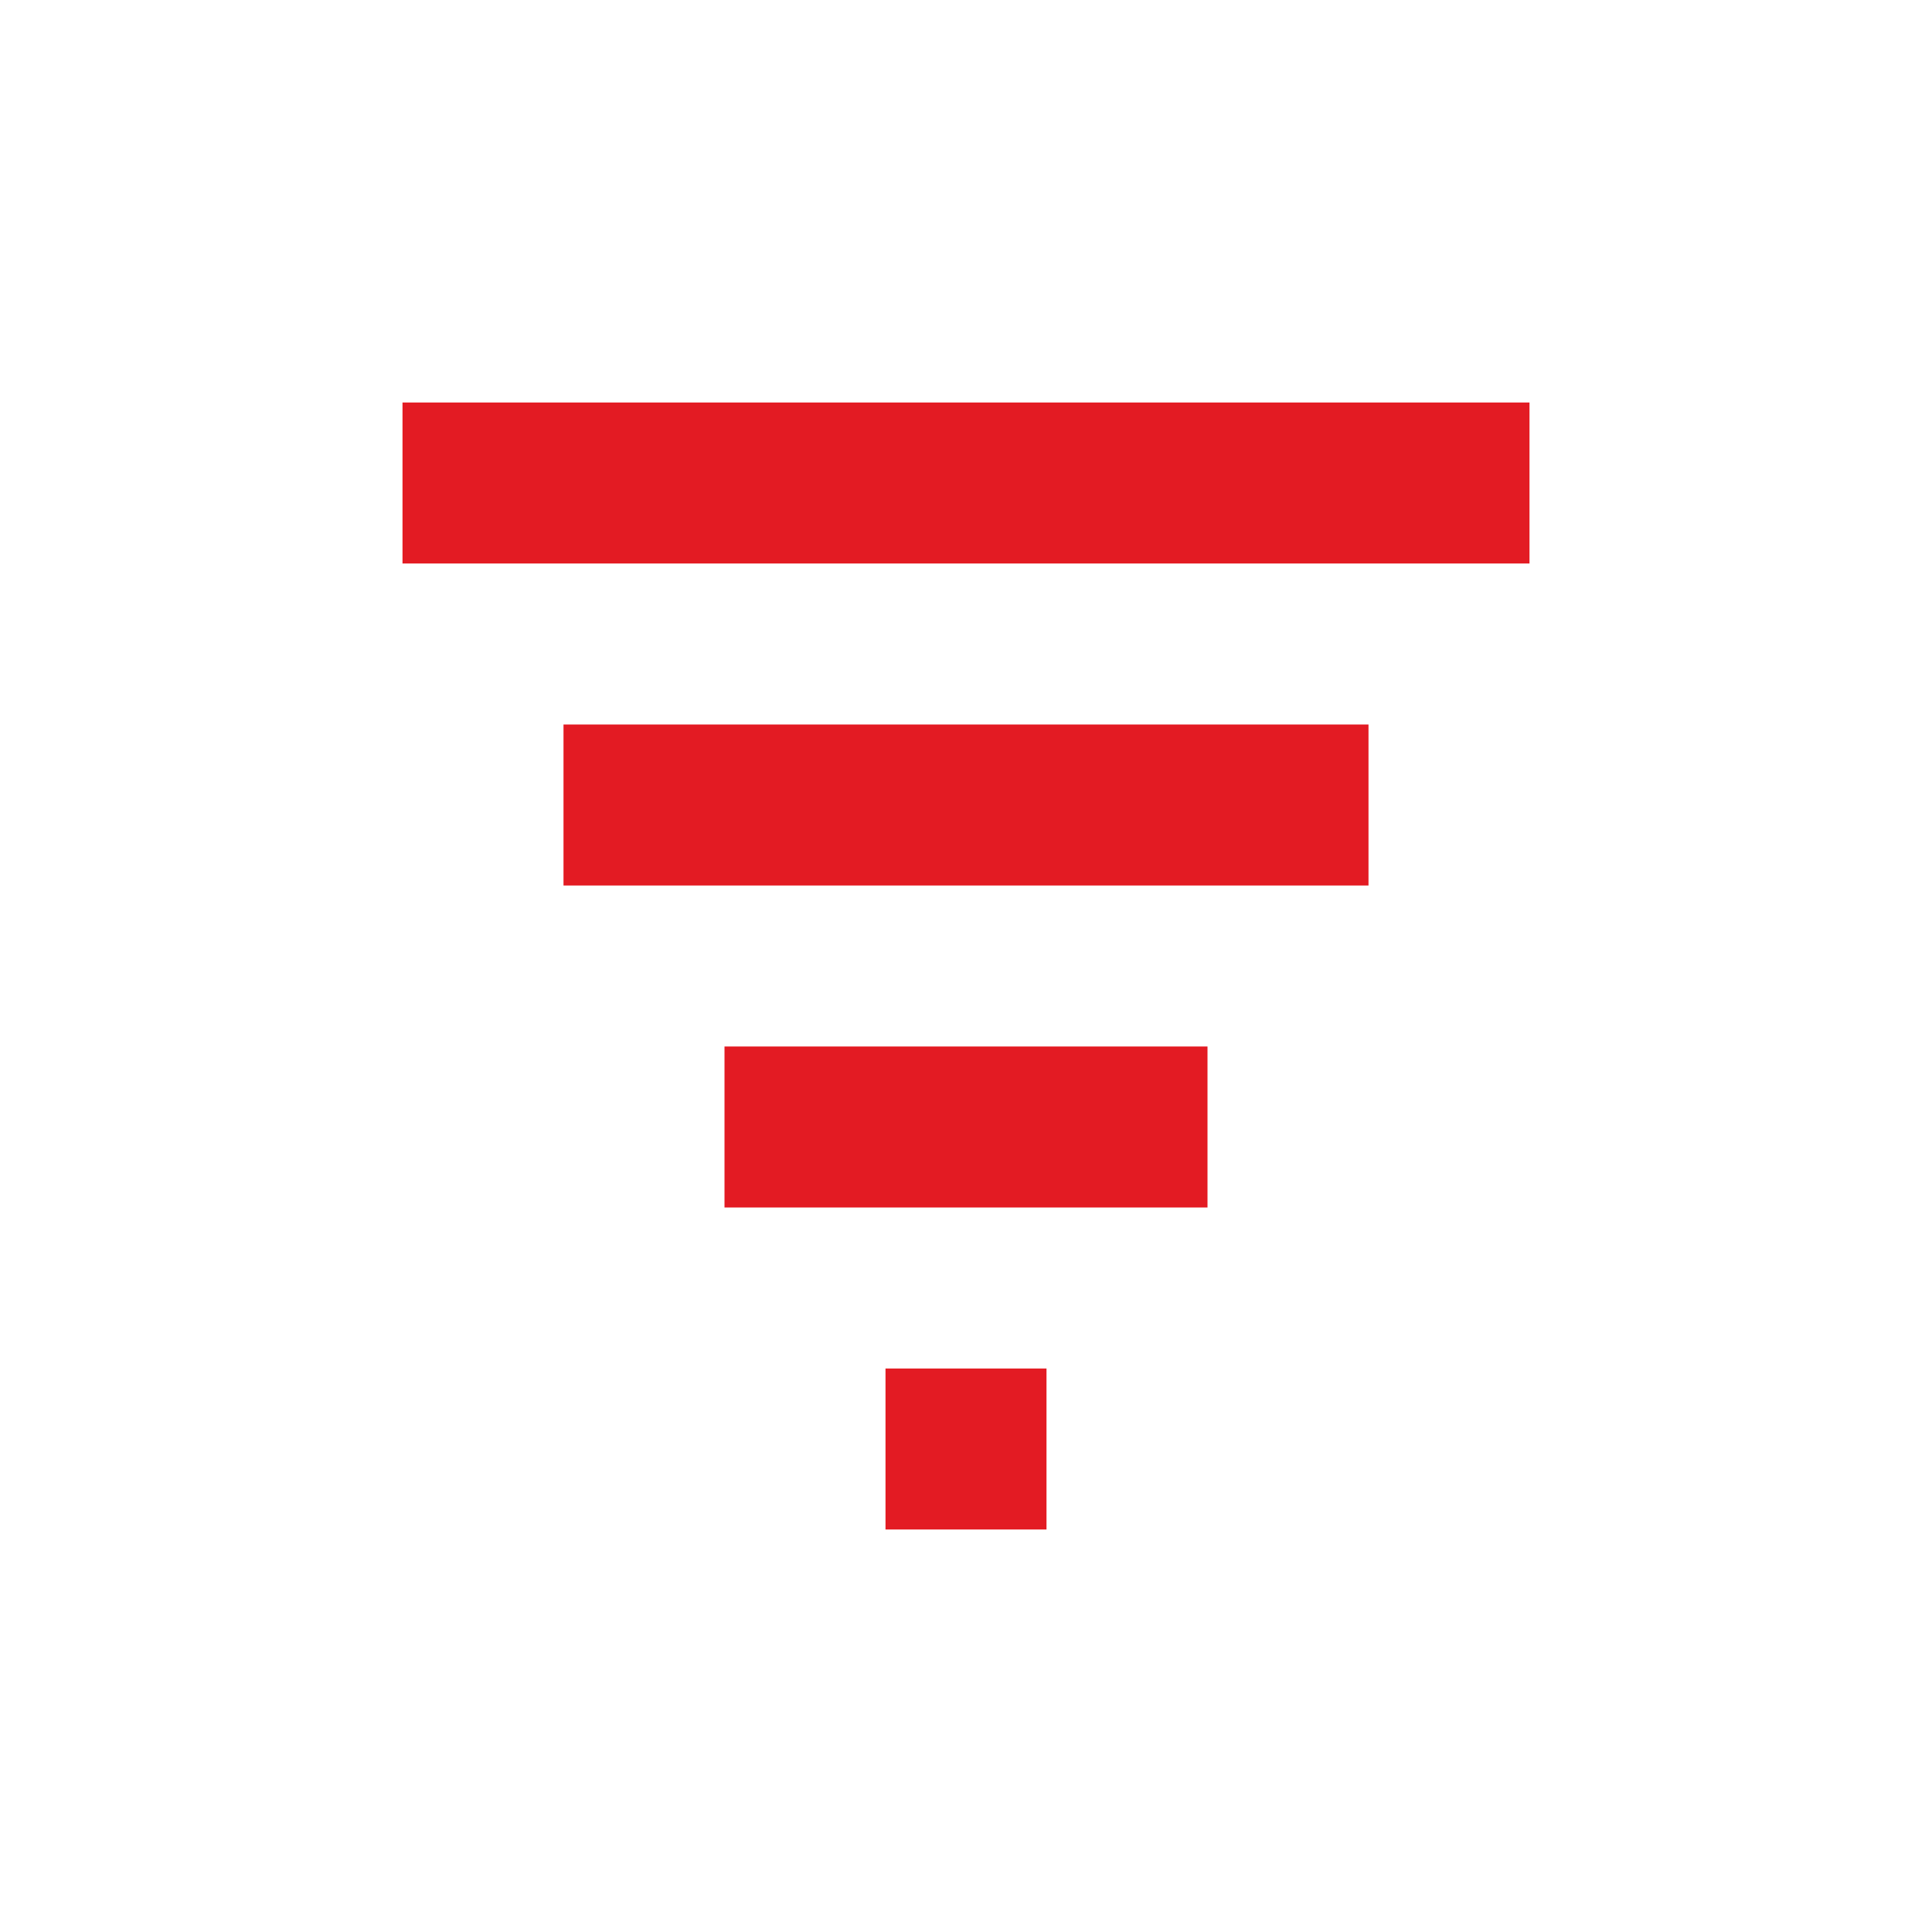 <?xml version="1.0" encoding="UTF-8"?>
<svg width="24" height="24" viewBox="0 0 24 24" fill="none" xmlns="http://www.w3.org/2000/svg">
    <path d="M19 5H5V7H19V5Z" fill="#e31b23"/>
    <path d="M17 9H7V11H17V9Z" fill="#e31b23"/>
    <path d="M15 13H9V15H15V13Z" fill="#e31b23"/>
    <path d="M13 17H11V19H13V17Z" fill="#e31b23"/>
</svg> 